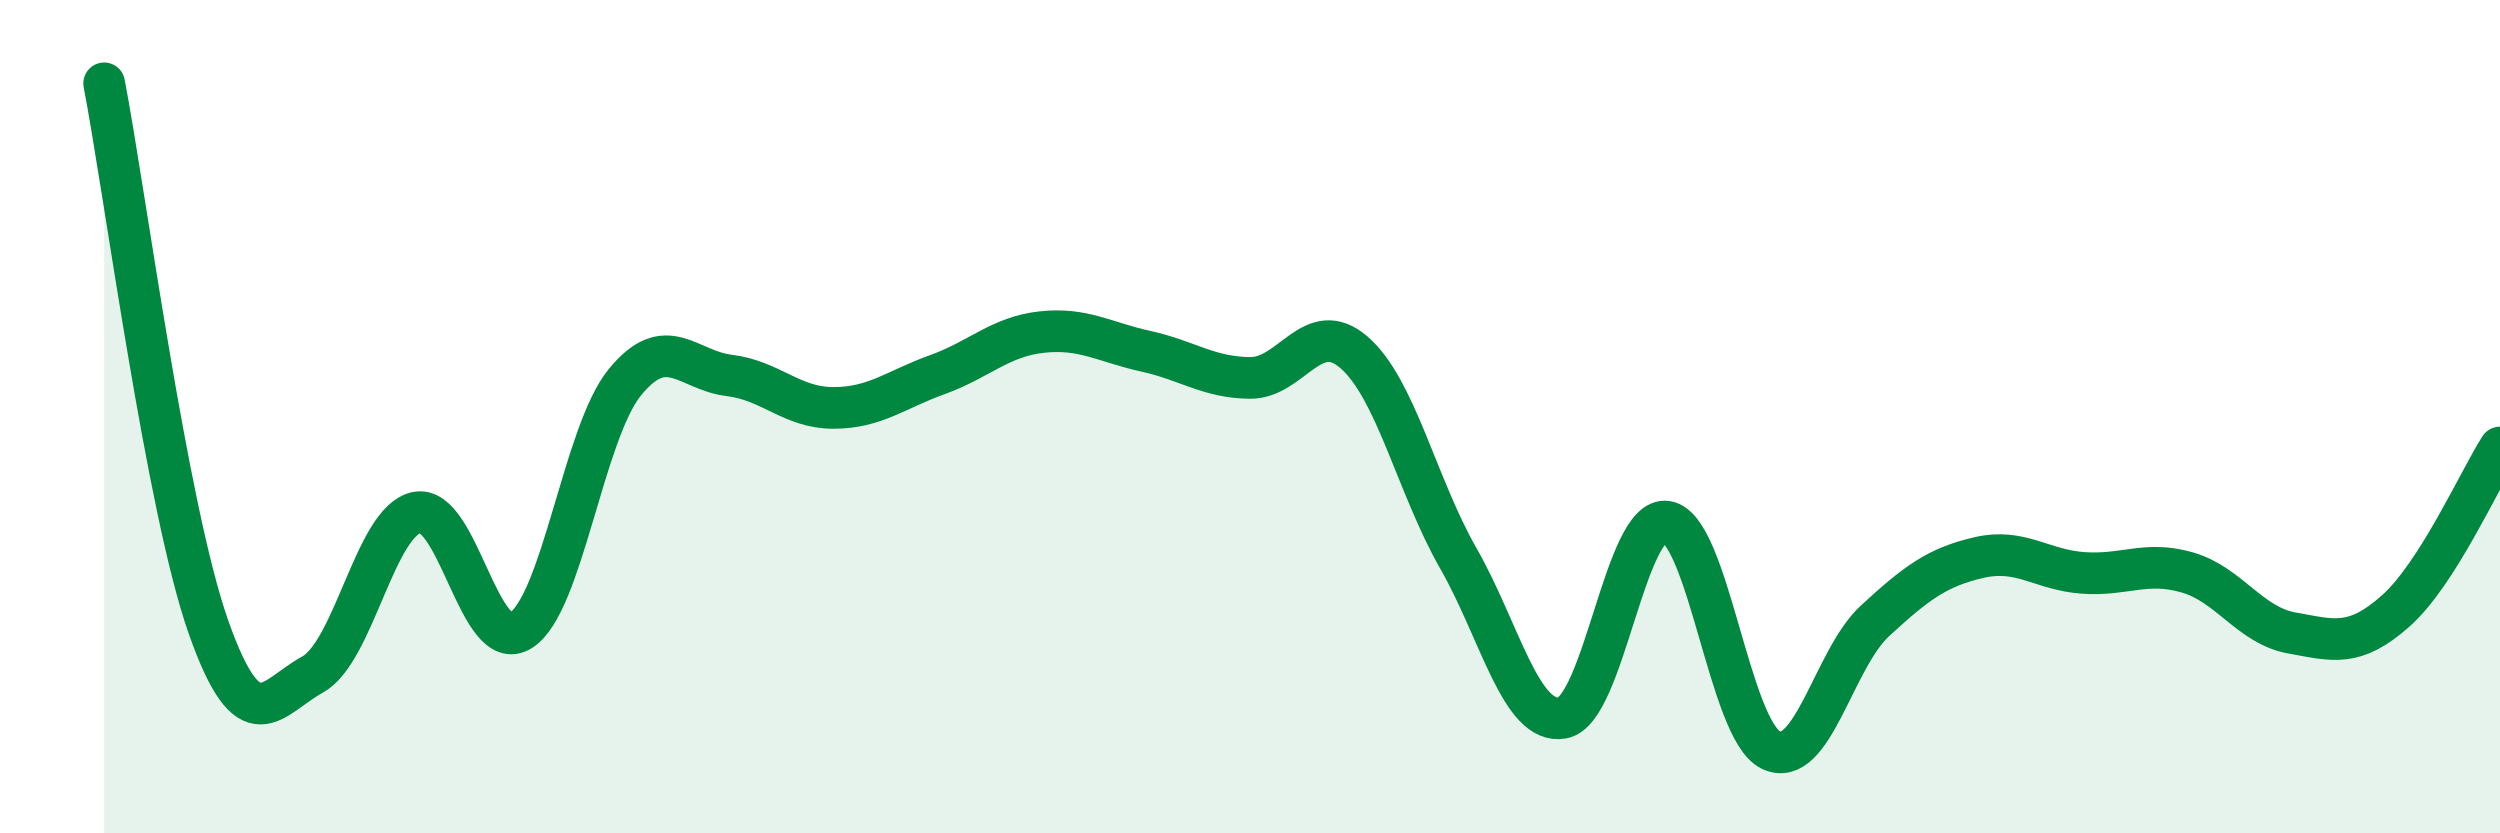 
    <svg width="60" height="20" viewBox="0 0 60 20" xmlns="http://www.w3.org/2000/svg">
      <path
        d="M 2.5,2 C 3,4.61 4,12.2 5,15.04 C 6,17.88 6.5,16.74 7.5,16.19 C 8.5,15.64 9,12.51 10,12.3 C 11,12.09 11.5,15.76 12.5,15.13 C 13.5,14.5 14,10.39 15,9.17 C 16,7.95 16.5,8.89 17.5,9.01 C 18.5,9.13 19,9.79 20,9.79 C 21,9.79 21.5,9.35 22.5,8.99 C 23.5,8.63 24,8.08 25,7.97 C 26,7.86 26.5,8.21 27.5,8.43 C 28.5,8.65 29,9.06 30,9.07 C 31,9.08 31.5,7.59 32.5,8.46 C 33.5,9.33 34,11.65 35,13.4 C 36,15.15 36.5,17.41 37.5,17.23 C 38.5,17.05 39,12.37 40,12.52 C 41,12.67 41.5,17.52 42.5,18 C 43.5,18.48 44,15.82 45,14.9 C 46,13.98 46.5,13.61 47.5,13.38 C 48.5,13.15 49,13.68 50,13.75 C 51,13.82 51.5,13.45 52.5,13.74 C 53.5,14.03 54,15.01 55,15.19 C 56,15.37 56.5,15.55 57.5,14.66 C 58.5,13.77 59.5,11.52 60,10.74L60 20L2.5 20Z"
        fill="#008740"
        opacity="0.1"
        stroke-linecap="round"
        stroke-linejoin="round"
      />
      <path
        d="M 2.5,2 C 3,4.61 4,12.2 5,15.04 C 6,17.88 6.5,16.74 7.5,16.19 C 8.5,15.64 9,12.51 10,12.3 C 11,12.09 11.5,15.76 12.5,15.13 C 13.5,14.5 14,10.39 15,9.17 C 16,7.95 16.5,8.89 17.5,9.01 C 18.5,9.13 19,9.79 20,9.79 C 21,9.79 21.5,9.35 22.5,8.99 C 23.5,8.63 24,8.08 25,7.97 C 26,7.86 26.5,8.21 27.5,8.43 C 28.5,8.65 29,9.06 30,9.07 C 31,9.08 31.5,7.59 32.5,8.46 C 33.5,9.33 34,11.65 35,13.4 C 36,15.15 36.5,17.41 37.5,17.23 C 38.5,17.05 39,12.37 40,12.52 C 41,12.67 41.5,17.52 42.5,18 C 43.5,18.48 44,15.82 45,14.9 C 46,13.98 46.5,13.61 47.5,13.38 C 48.5,13.15 49,13.68 50,13.75 C 51,13.82 51.5,13.45 52.5,13.74 C 53.5,14.03 54,15.01 55,15.19 C 56,15.37 56.5,15.55 57.5,14.66 C 58.5,13.77 59.5,11.52 60,10.74"
        stroke="#008740"
        stroke-width="1"
        fill="none"
        stroke-linecap="round"
        stroke-linejoin="round"
      />
    </svg>
  